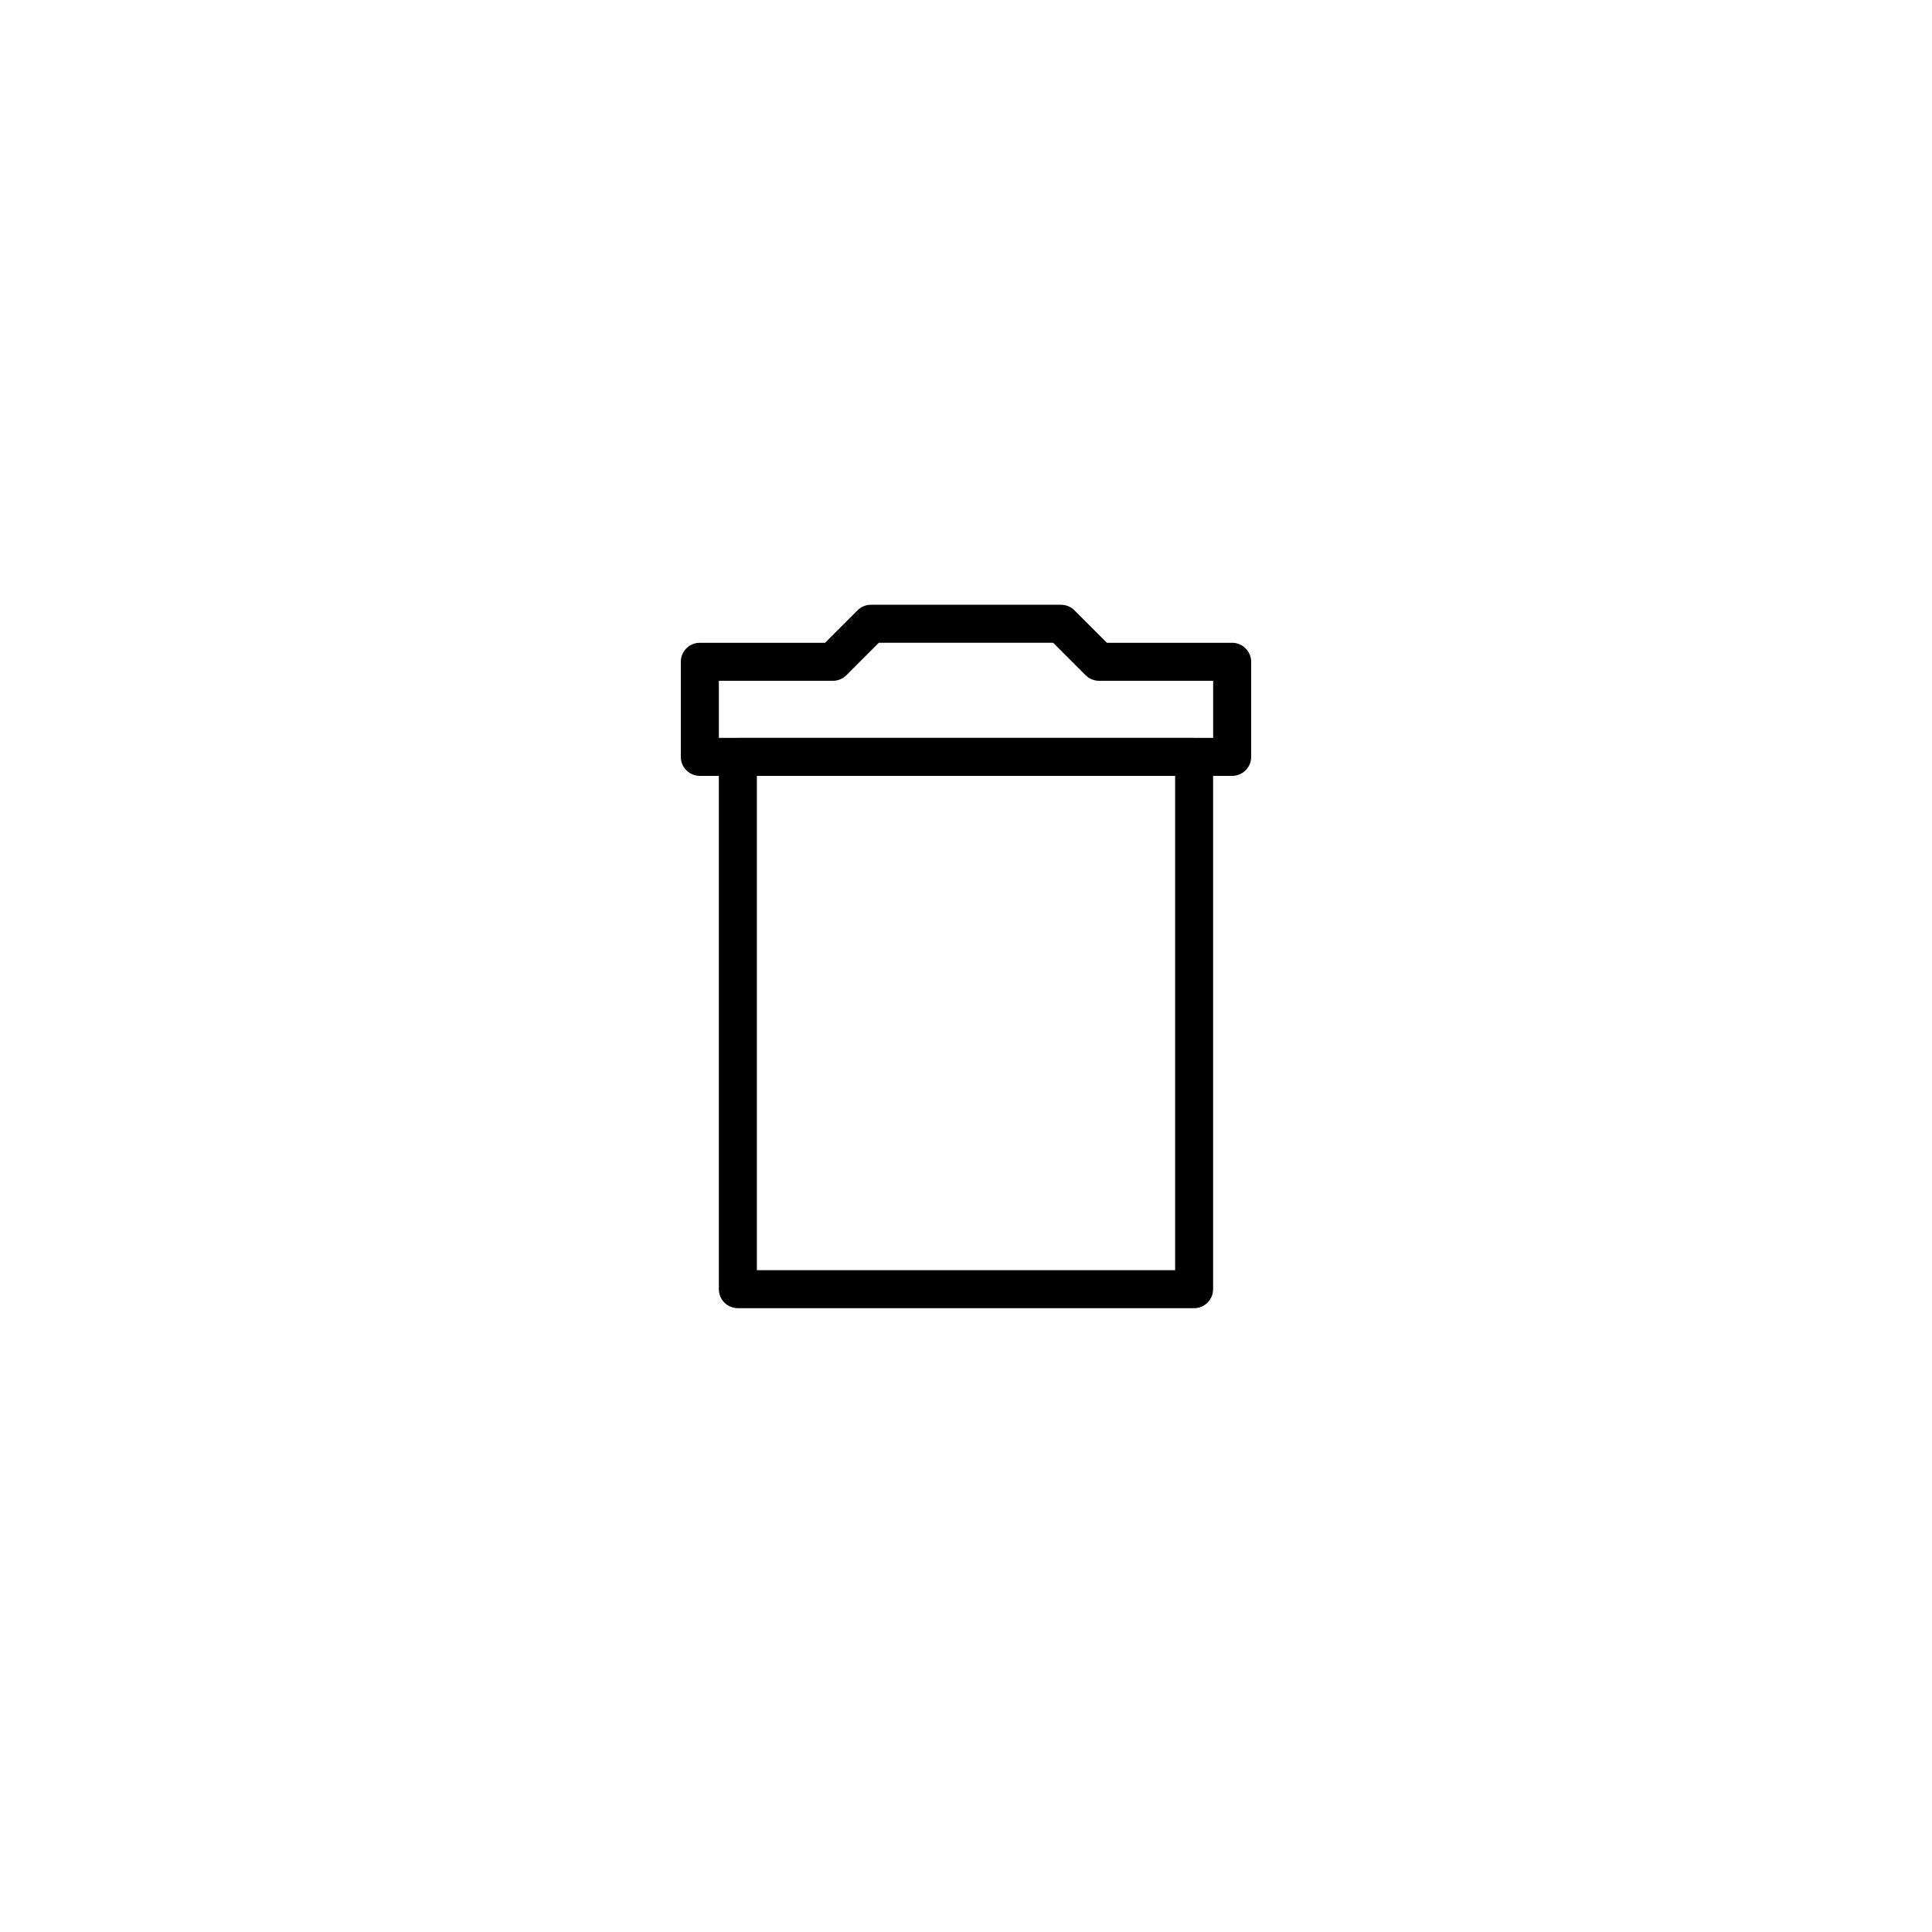 <?xml version="1.0" encoding="UTF-8"?>
<!-- Uploaded to: SVG Repo, www.svgrepo.com, Generator: SVG Repo Mixer Tools -->
<svg fill="#000000" width="800px" height="800px" version="1.1" viewBox="144 144 512 512" xmlns="http://www.w3.org/2000/svg">
 <path d="m339.54 490.68c-2.785 0-5.039-2.254-5.039-5.039v-141.07c0-2.781 2.254-5.035 5.039-5.035h120.91c2.781 0 5.035 2.254 5.035 5.035v141.07c0 2.785-2.254 5.039-5.035 5.039zm115.88-10.074v-130.99h-110.84v130.99zm15.113-166.26c2.781 0 5.039 2.254 5.039 5.039v25.188c0 2.785-2.258 5.039-5.039 5.039h-141.07c-2.781 0-5.039-2.254-5.039-5.039v-25.188c0-2.785 2.258-5.039 5.039-5.039h33.18l8.602-8.602c0.945-0.945 2.227-1.477 3.562-1.477h50.379c1.336 0 2.617 0.531 3.562 1.477l8.602 8.602zm-35.266 10.074c-1.336 0-2.617-0.531-3.562-1.473l-8.602-8.602h-46.207l-8.602 8.602c-0.945 0.941-2.227 1.473-3.562 1.473h-30.227v15.117h130.99v-15.117z"/>
</svg>